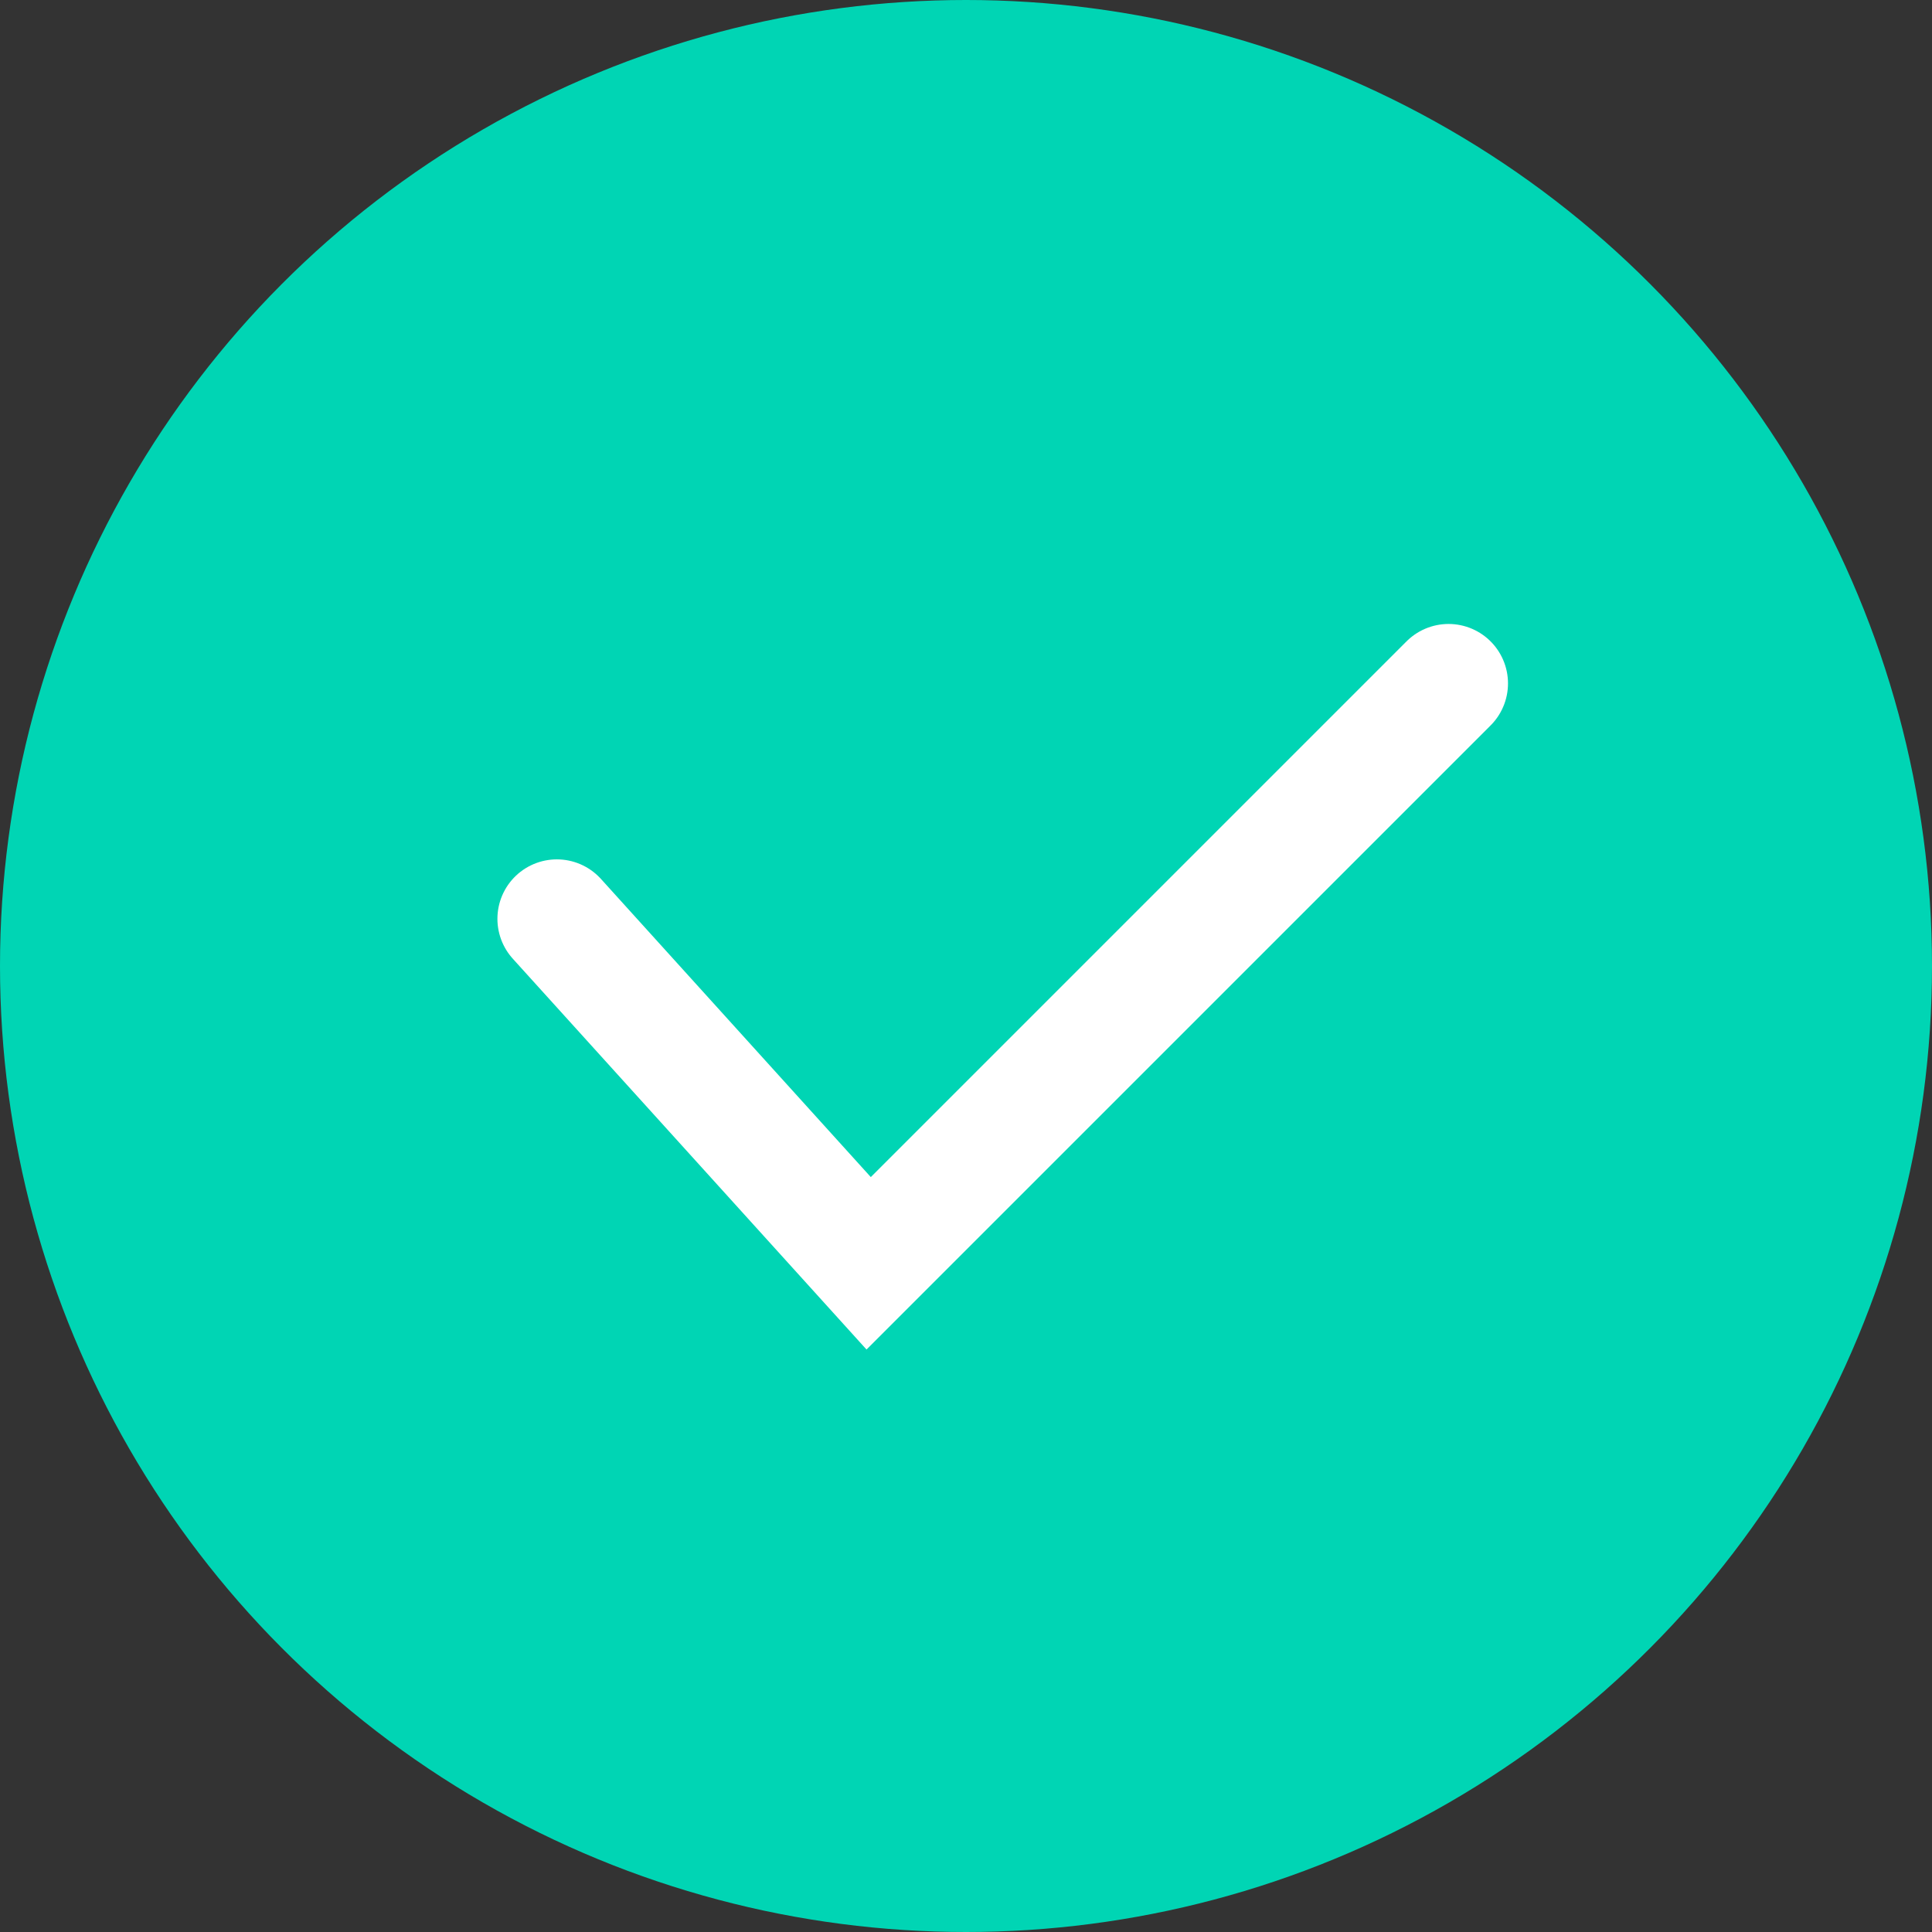 <svg xmlns="http://www.w3.org/2000/svg" width="26" height="26" viewBox="0 0 26 26">
  <rect x="0" y="0" width="26" height="26" fill="#333333" stroke="none"/>
  <g fill="none" fill-rule="evenodd">
    <circle cx="13" cy="13" r="13" fill="#00D5B4"/>
    <polyline stroke="#FFF" stroke-linecap="round" stroke-width="1.6" points="12 0 4.196 7.804 0 3.168" transform="translate(7.494 9.197)"/>
  </g>
</svg>
